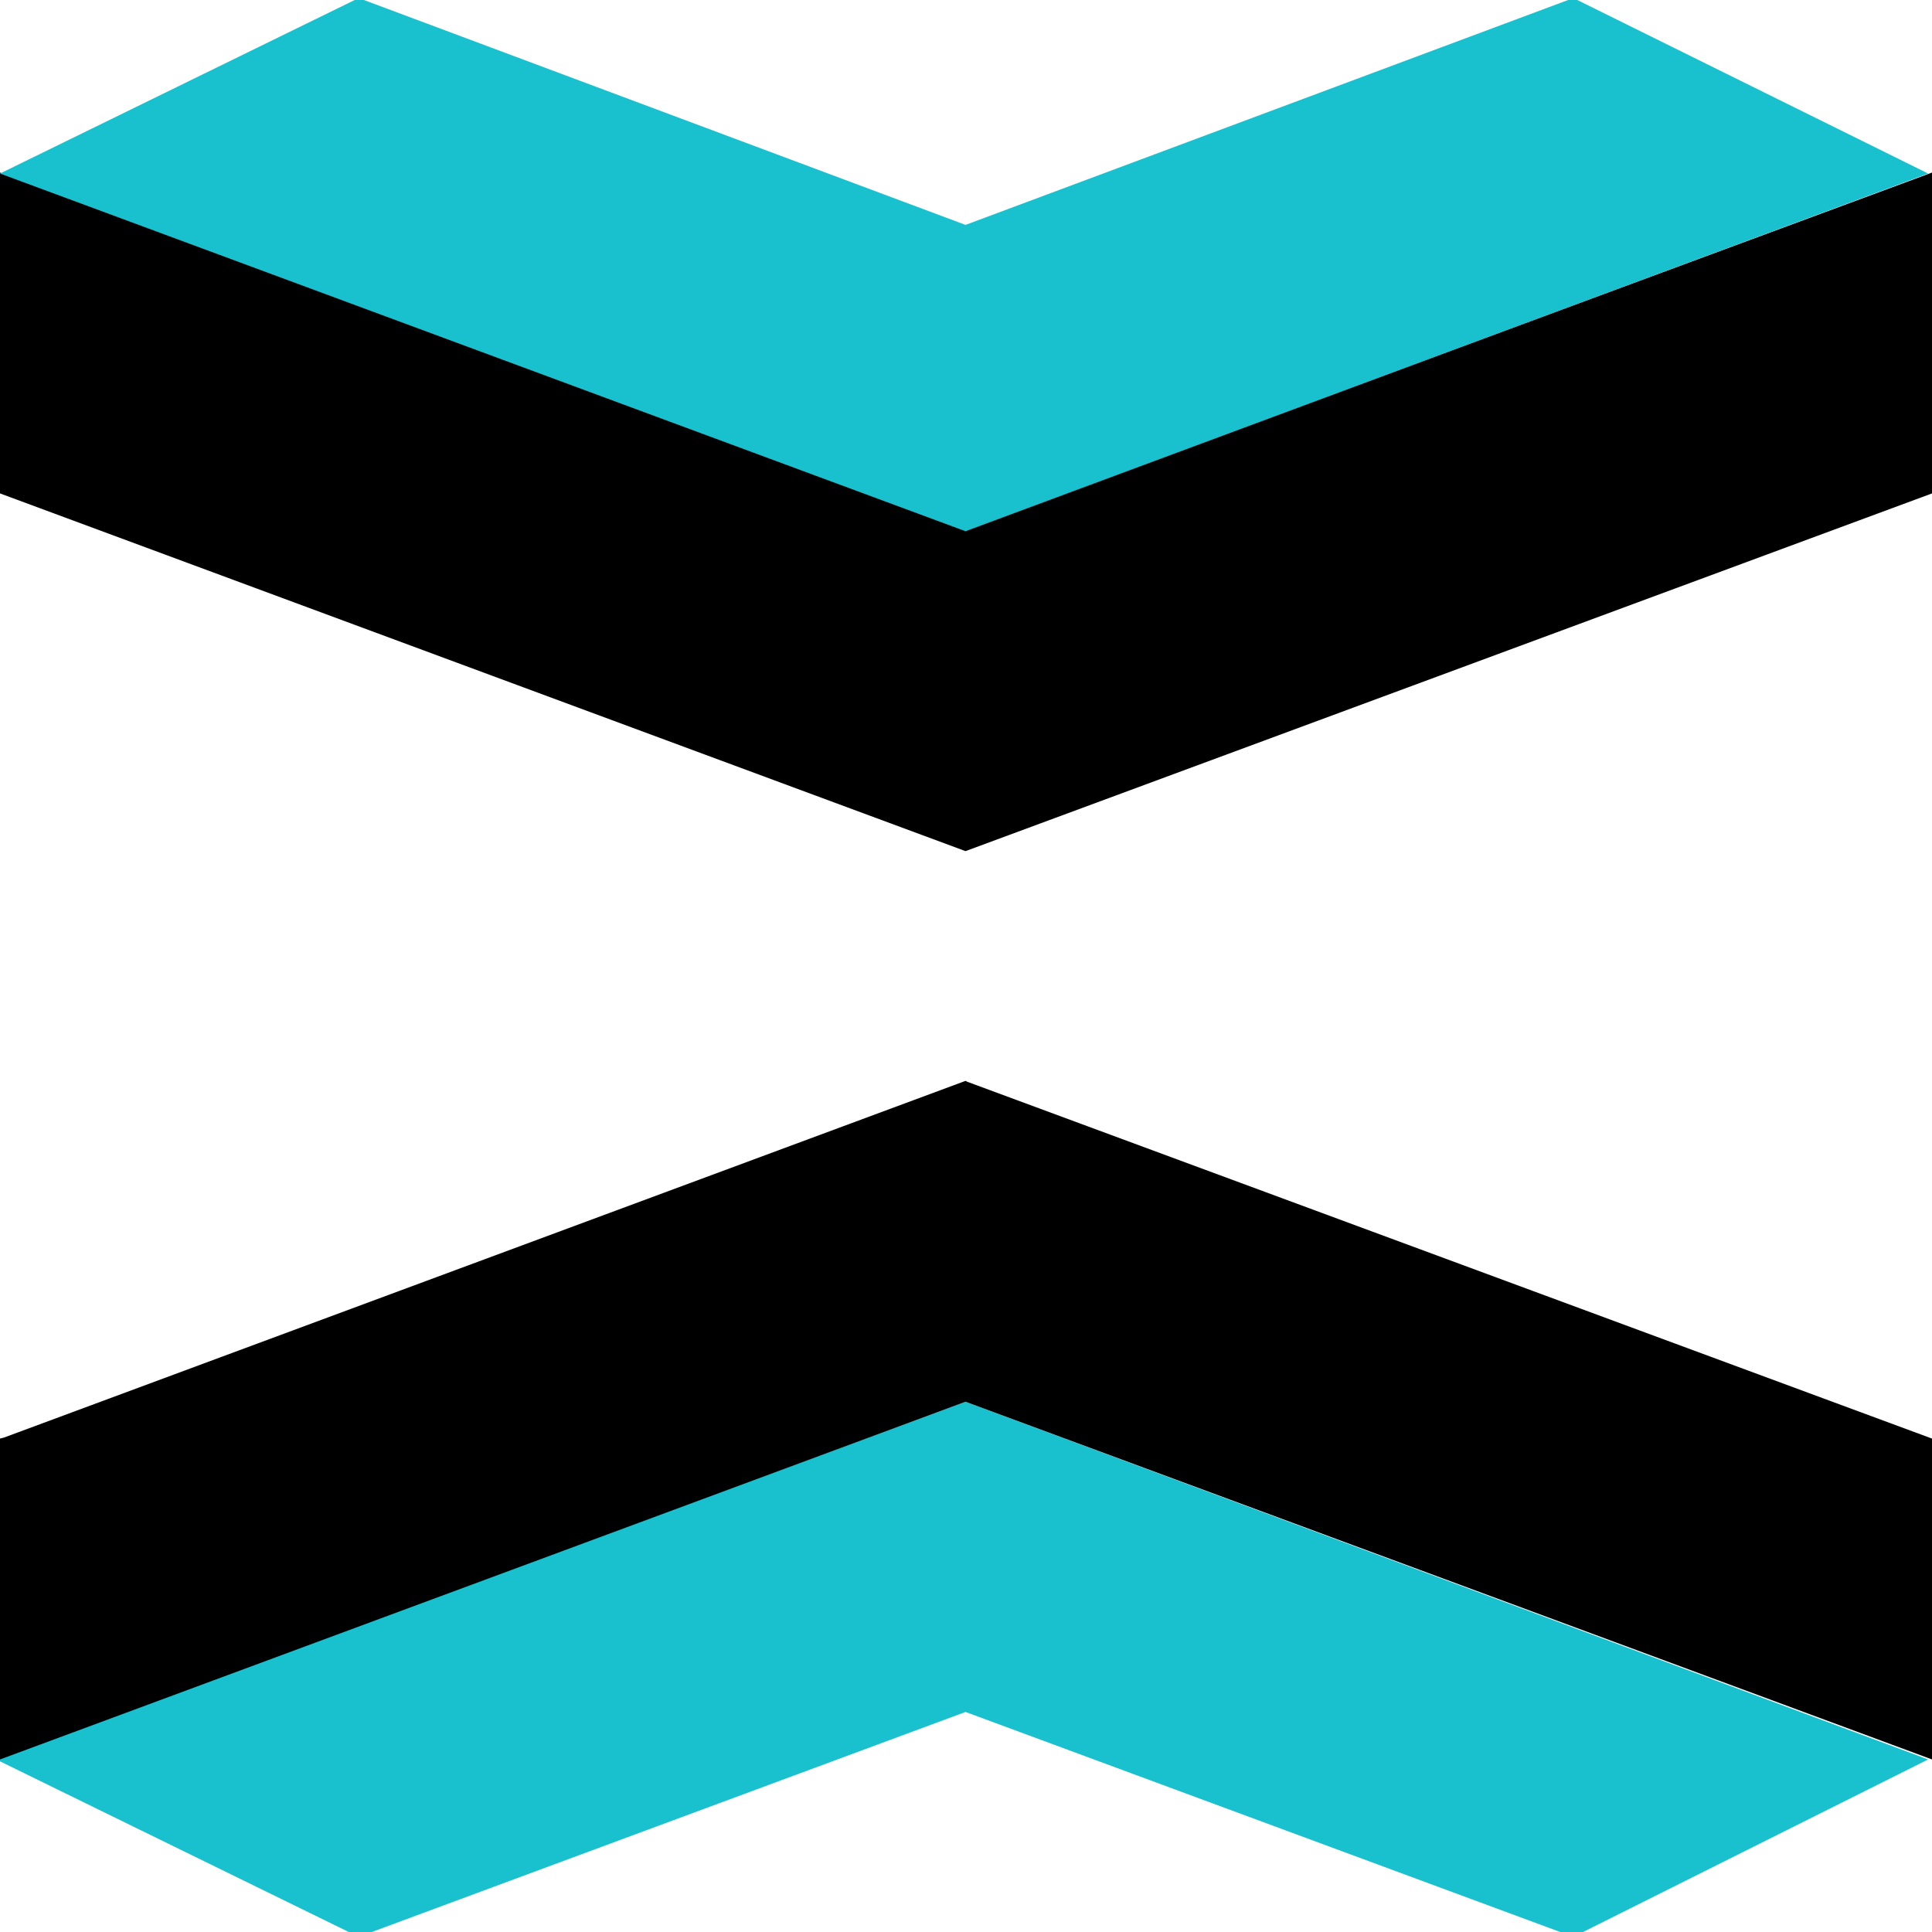 <svg id="aec03d3c-88f2-4680-8d06-05c351b351fa" xmlns="http://www.w3.org/2000/svg" viewBox="0 0 19.93 19.93"><defs><style>.cls-1{fill:#19c1ce;}</style></defs><path class="cls-1" d="M10.07,14.48l-10,3.69L3.81,20l6.26-2.32L16.34,20,20,18.17Z" transform="translate(-0.11 -0.02)"/><polygon points="9.96 11.15 0.04 14.83 0 14.84 0 18.15 9.96 14.46 9.96 14.46 19.93 18.15 19.93 14.84 9.98 11.16 9.96 11.15"/><polygon points="9.96 5.47 9.96 5.47 0 1.78 0 5.09 9.96 8.78 19.93 5.09 19.93 1.78 9.96 5.47"/><path class="cls-1" d="M10.07,5.5,20,1.81,16.34,0,10.07,2.34,3.81,0,.11,1.81Z" transform="translate(-0.11 -0.02)"/></svg>